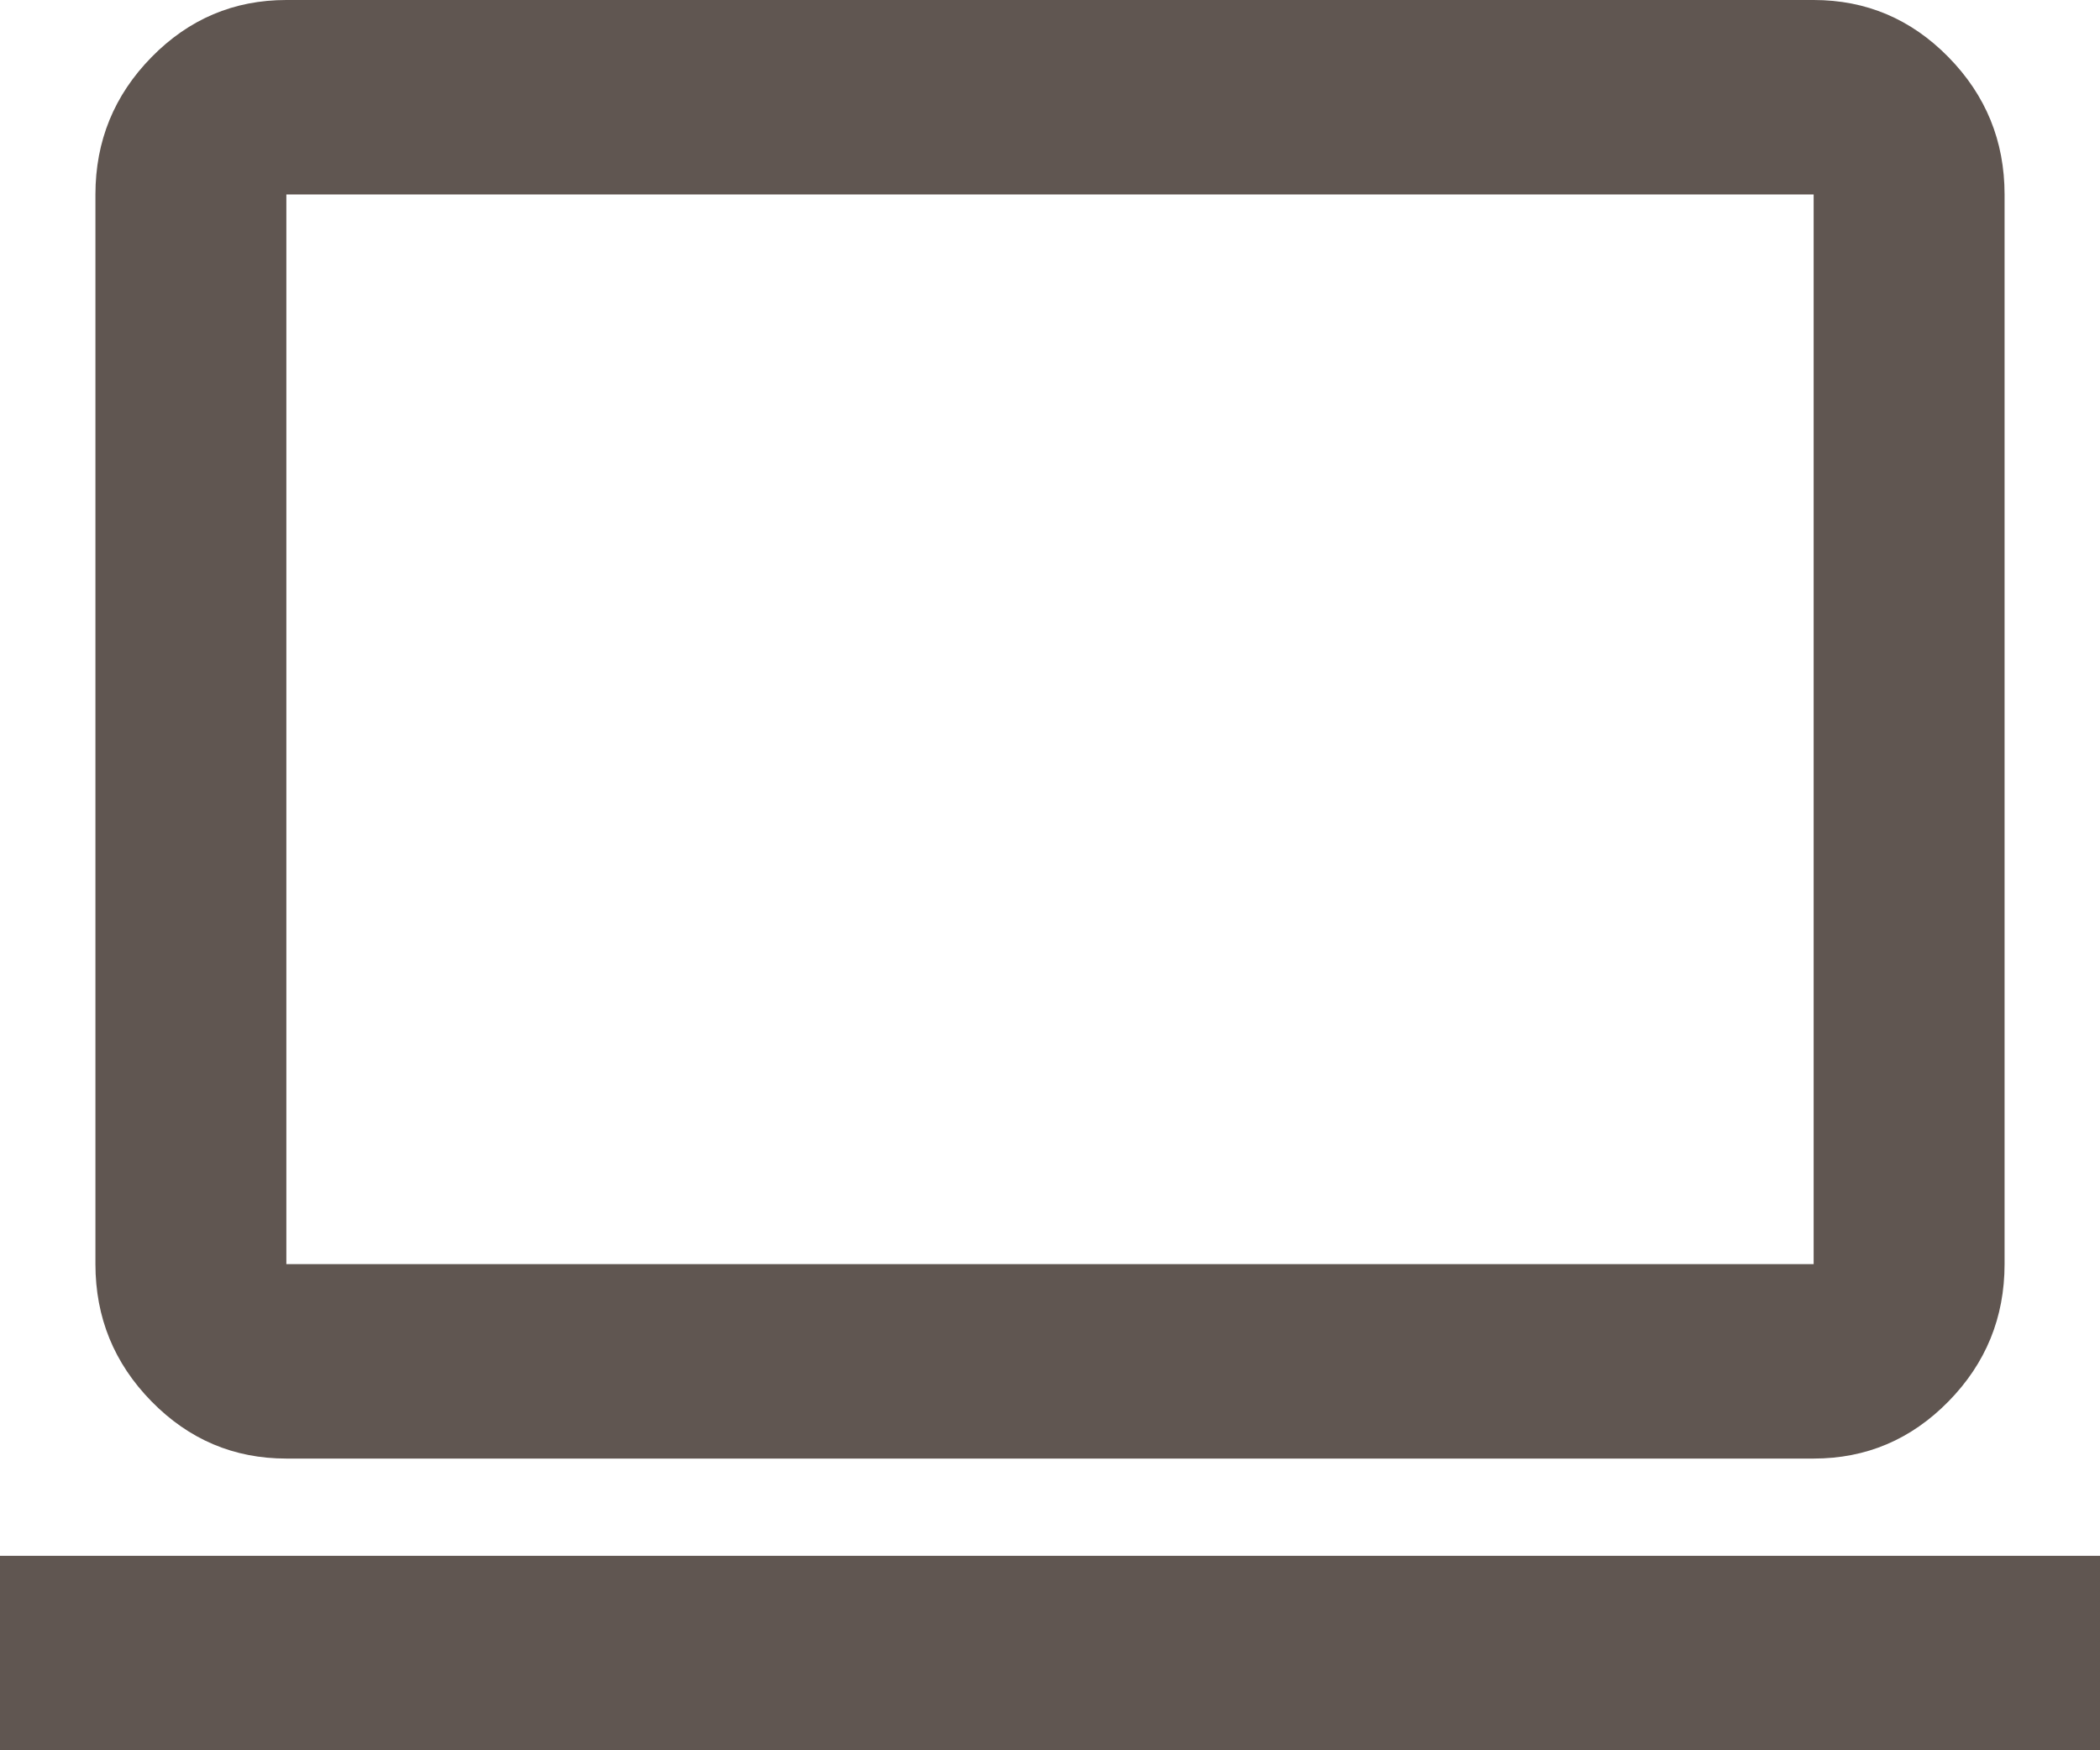 <svg width="36" height="30" viewBox="0 0 36 30" fill="none" xmlns="http://www.w3.org/2000/svg">
<path d="M0 30V26.667H36V30H0ZM4.909 25C4.009 25 3.239 24.674 2.598 24.021C1.957 23.368 1.636 22.583 1.636 21.667V3.333C1.636 2.417 1.957 1.632 2.598 0.979C3.239 0.326 4.009 0 4.909 0H31.091C31.991 0 32.761 0.326 33.402 0.979C34.043 1.632 34.364 2.417 34.364 3.333V21.667C34.364 22.583 34.043 23.368 33.402 24.021C32.761 24.674 31.991 25 31.091 25H4.909ZM4.909 21.667H31.091V3.333H4.909V21.667Z" fill="#605651"/>
</svg>
